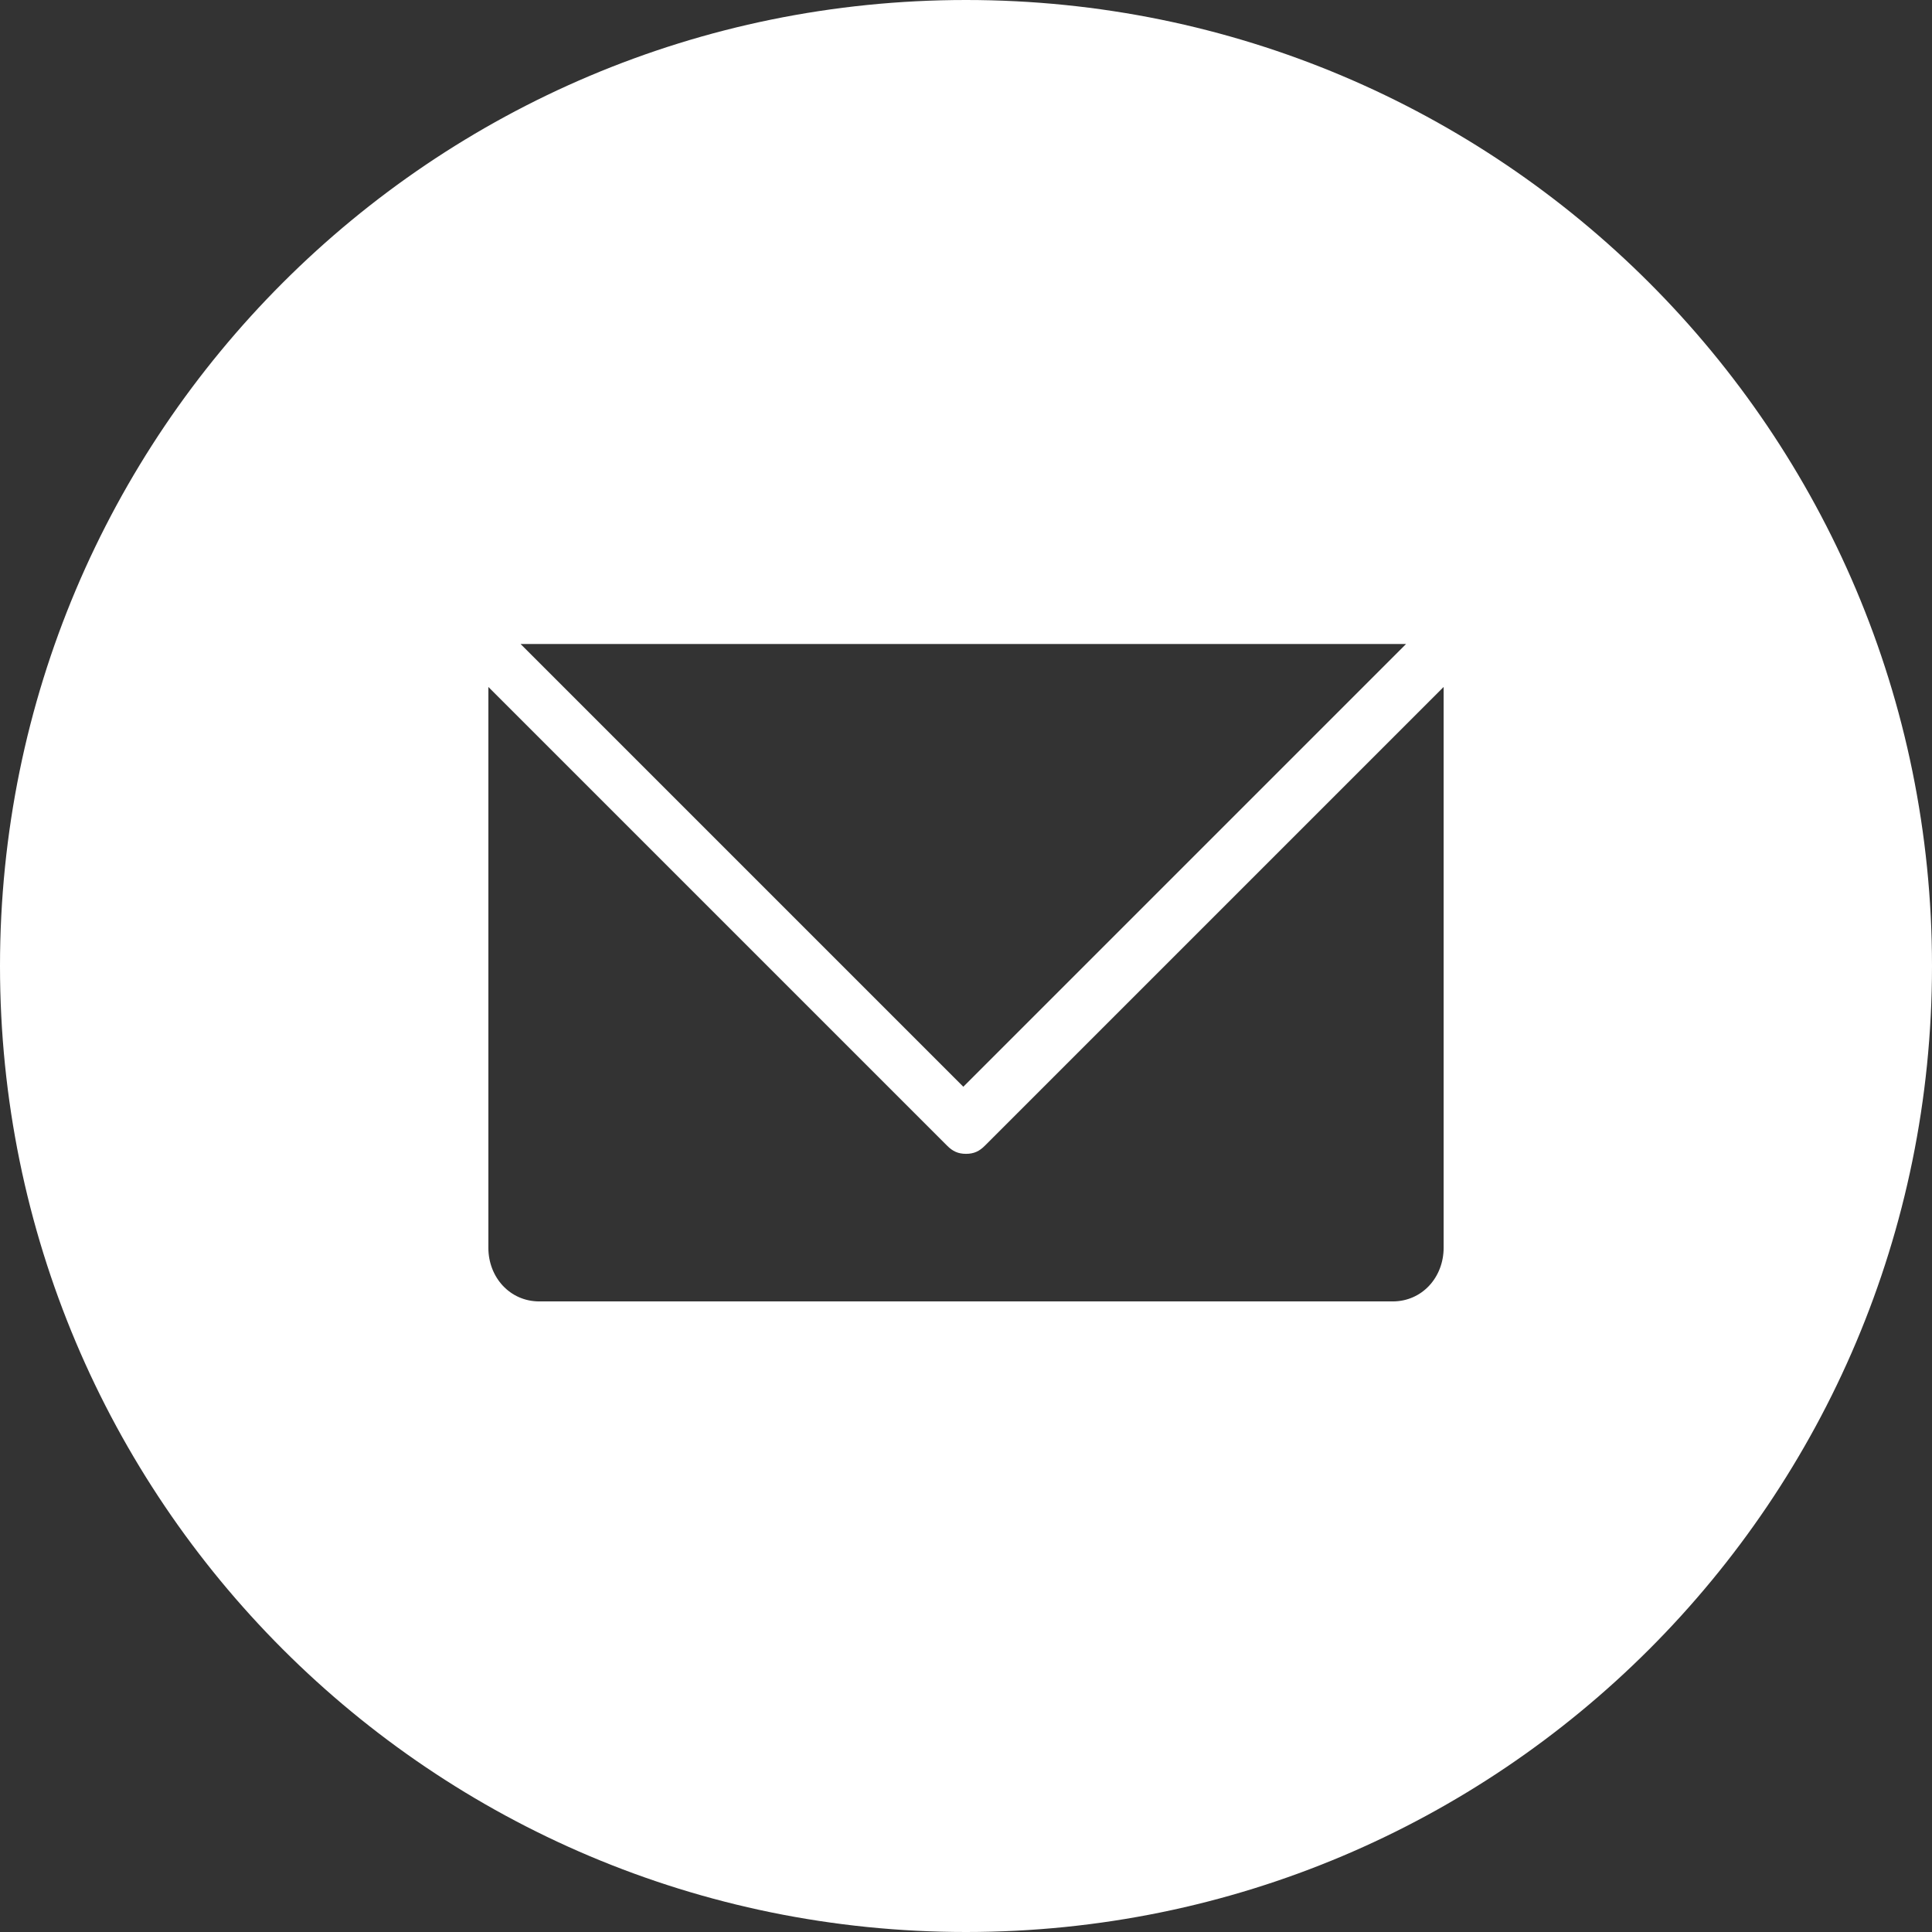 <?xml version="1.0" encoding="UTF-8"?>
<svg id="Ebene_1" xmlns="http://www.w3.org/2000/svg" version="1.1" viewBox="0 0 72 72">
  <rect x="0" y="0" width="72" height="72" fill="#333333" stroke="none"/>
  <!-- Generator: Adobe Illustrator 29.6.1, SVG Export Plug-In . SVG Version: 2.1.1 Build 9)  -->
  <defs>
    <style>
      .st0 {
        fill: #fff;
        fill-rule: evenodd;
      }
    </style>
  </defs>
  <path class="st0" d="M36,0C16.1,0,0,16.1,0,36s16.1,36,36,36,36-16.1,36-36S55.9,0,36,0ZM20,24h31.8c.2,0,.4,0,.6,0l-16.5,16.5-16.5-16.5c.2,0,.4,0,.6,0ZM53.8,46.5c0,1.1-.8,2-1.9,2h-31.8c-1.1,0-1.9-.9-1.9-2v-20.4c0-.2,0-.4,0-.5l17.1,17.1c.2.2.4.3.7.3s.5-.1.7-.3l17.1-17.1c0,.2,0,.3,0,.5v20.4Z"/>
</svg>